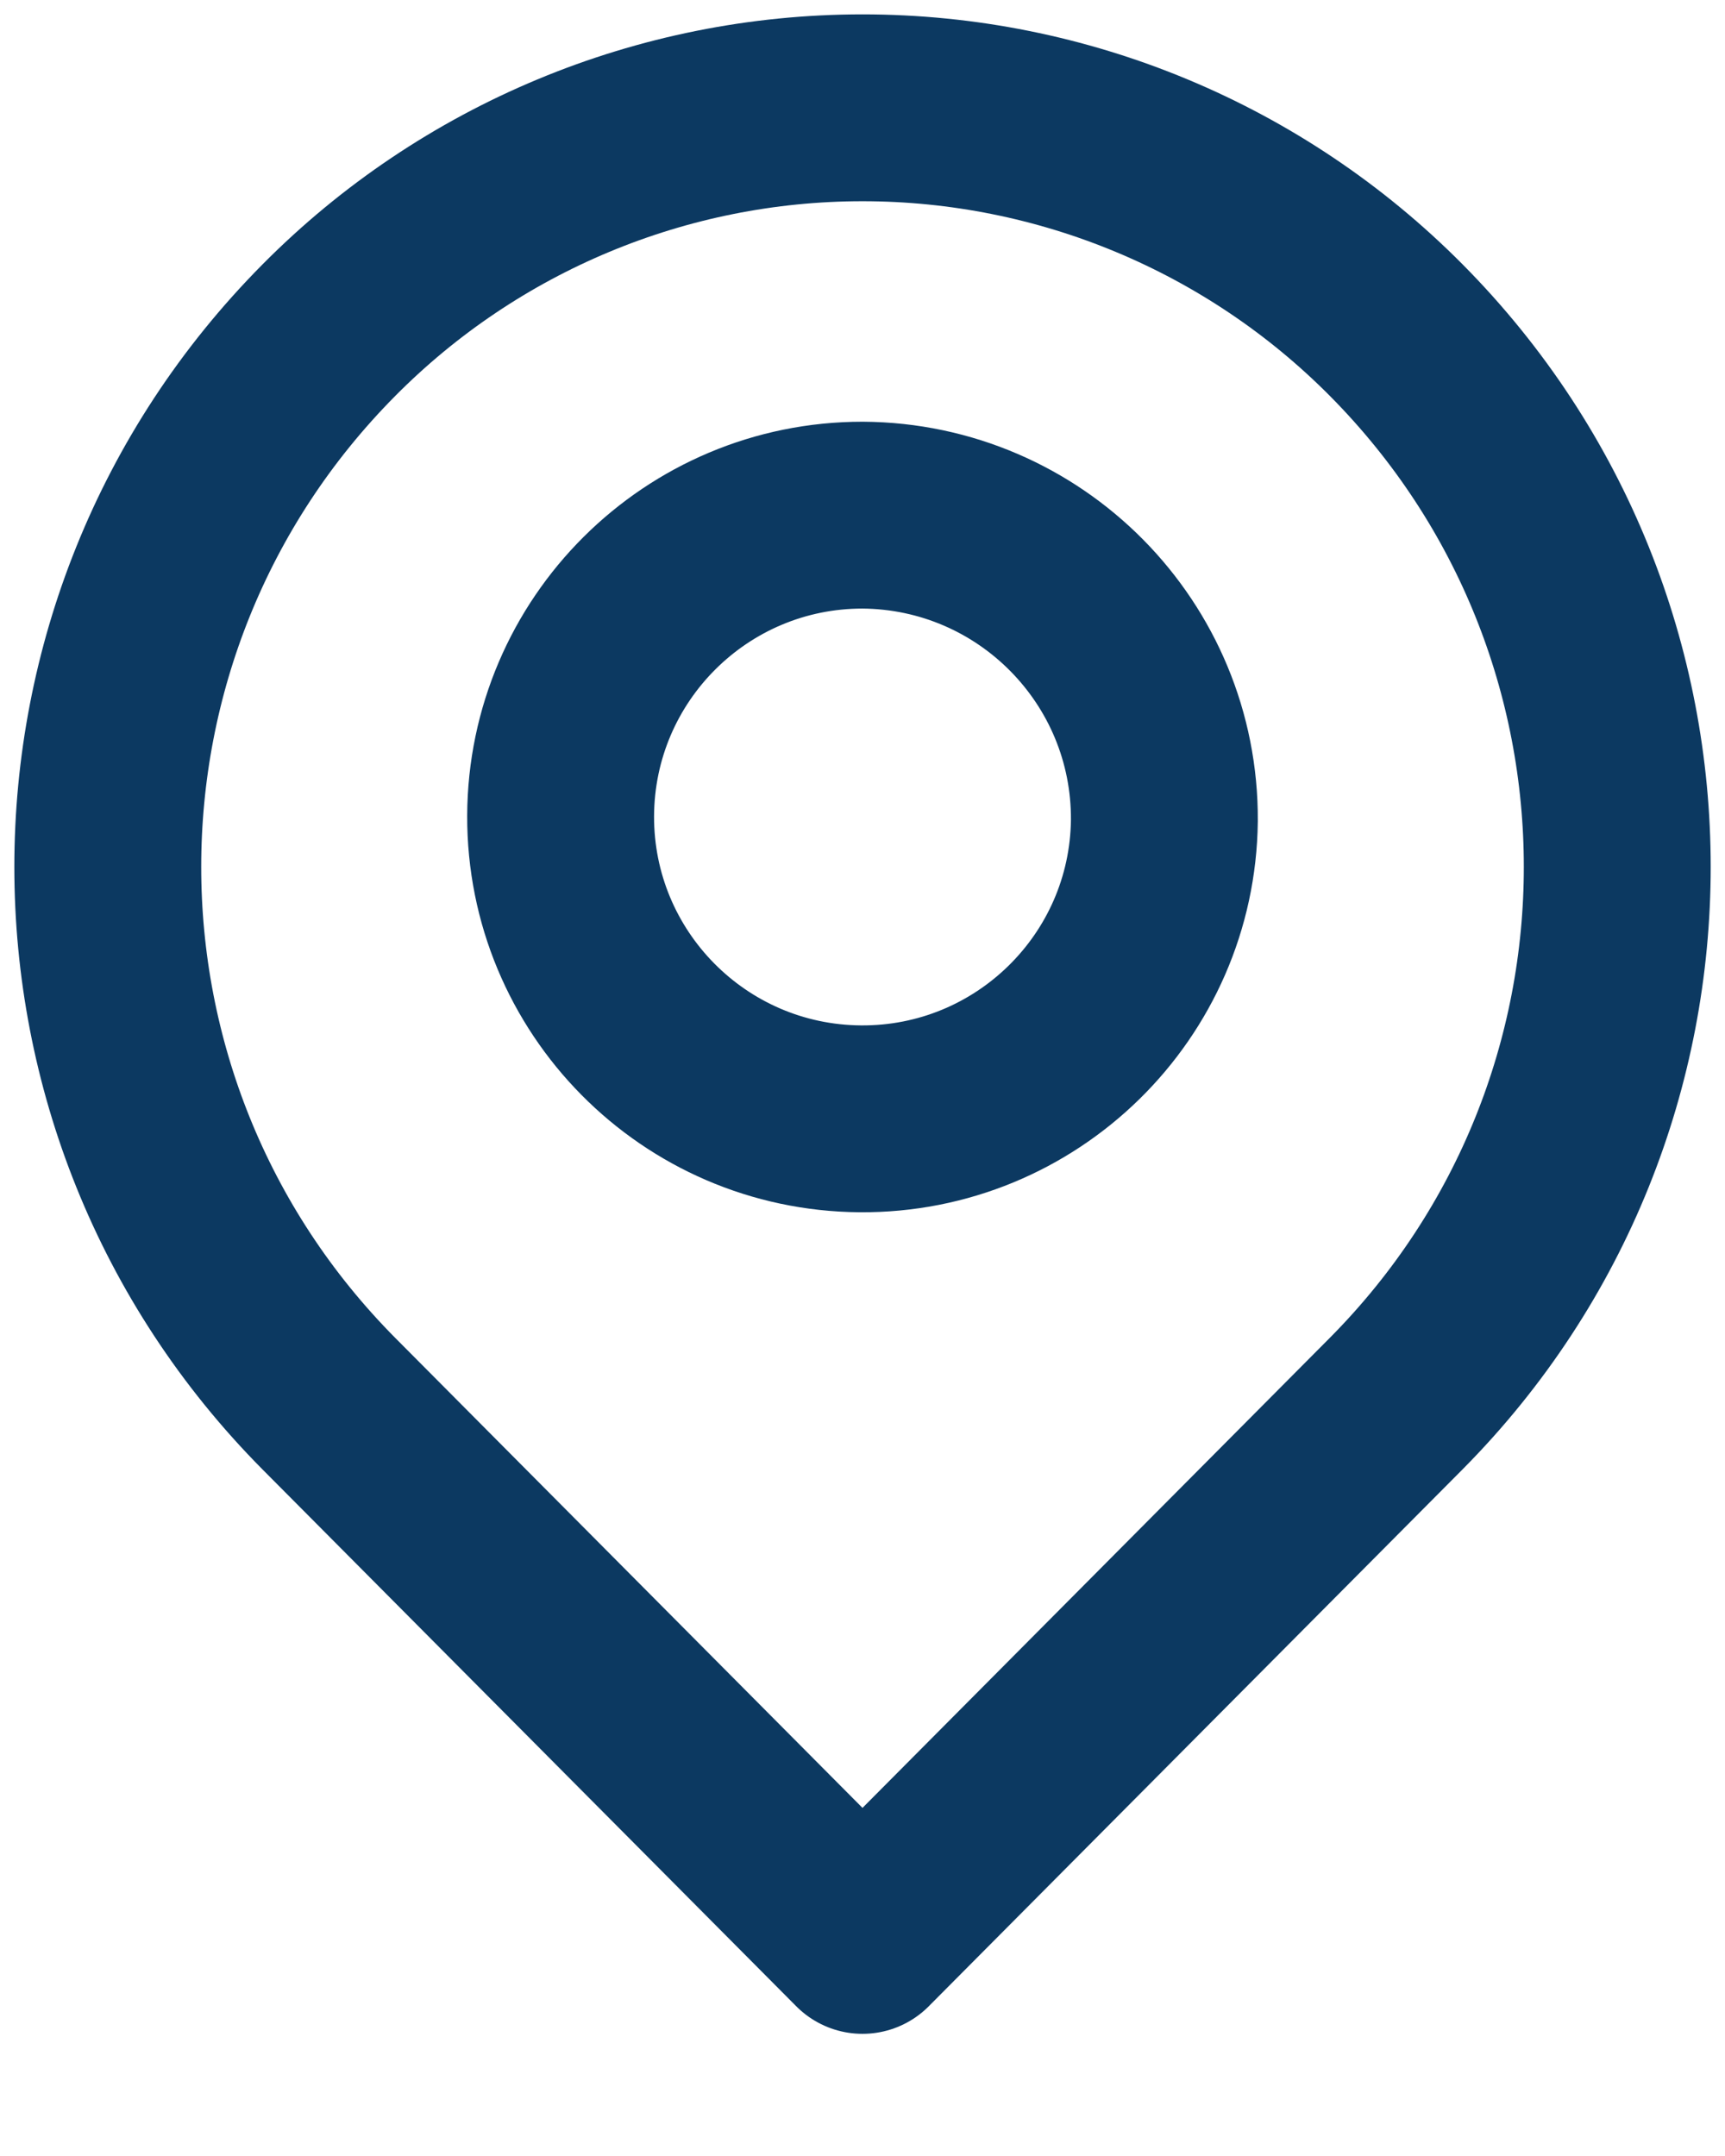 <?xml version="1.0" encoding="UTF-8"?> <svg xmlns="http://www.w3.org/2000/svg" width="12" height="15" viewBox="0 0 12 15" fill="none"><path fill-rule="evenodd" clip-rule="evenodd" d="M9.713 2.297C11.763 4.364 11.763 7.698 9.713 9.765L6 13.5L2.288 9.766C0.237 7.698 0.237 4.365 2.288 2.297C3.269 1.307 4.606 0.75 6 0.75C7.394 0.75 8.731 1.307 9.713 2.297Z" stroke="#0C3961" stroke-width="1.3" stroke-linecap="round" stroke-linejoin="round"></path><path fill-rule="evenodd" clip-rule="evenodd" d="M8.1 5.709C8.087 6.865 7.14 7.793 5.984 7.784C4.827 7.775 3.896 6.832 3.9 5.676C3.905 4.519 4.844 3.584 6 3.584C7.167 3.591 8.107 4.542 8.1 5.709Z" stroke="#0C3961" stroke-width="1.3" stroke-linecap="round" stroke-linejoin="round"></path></svg> 